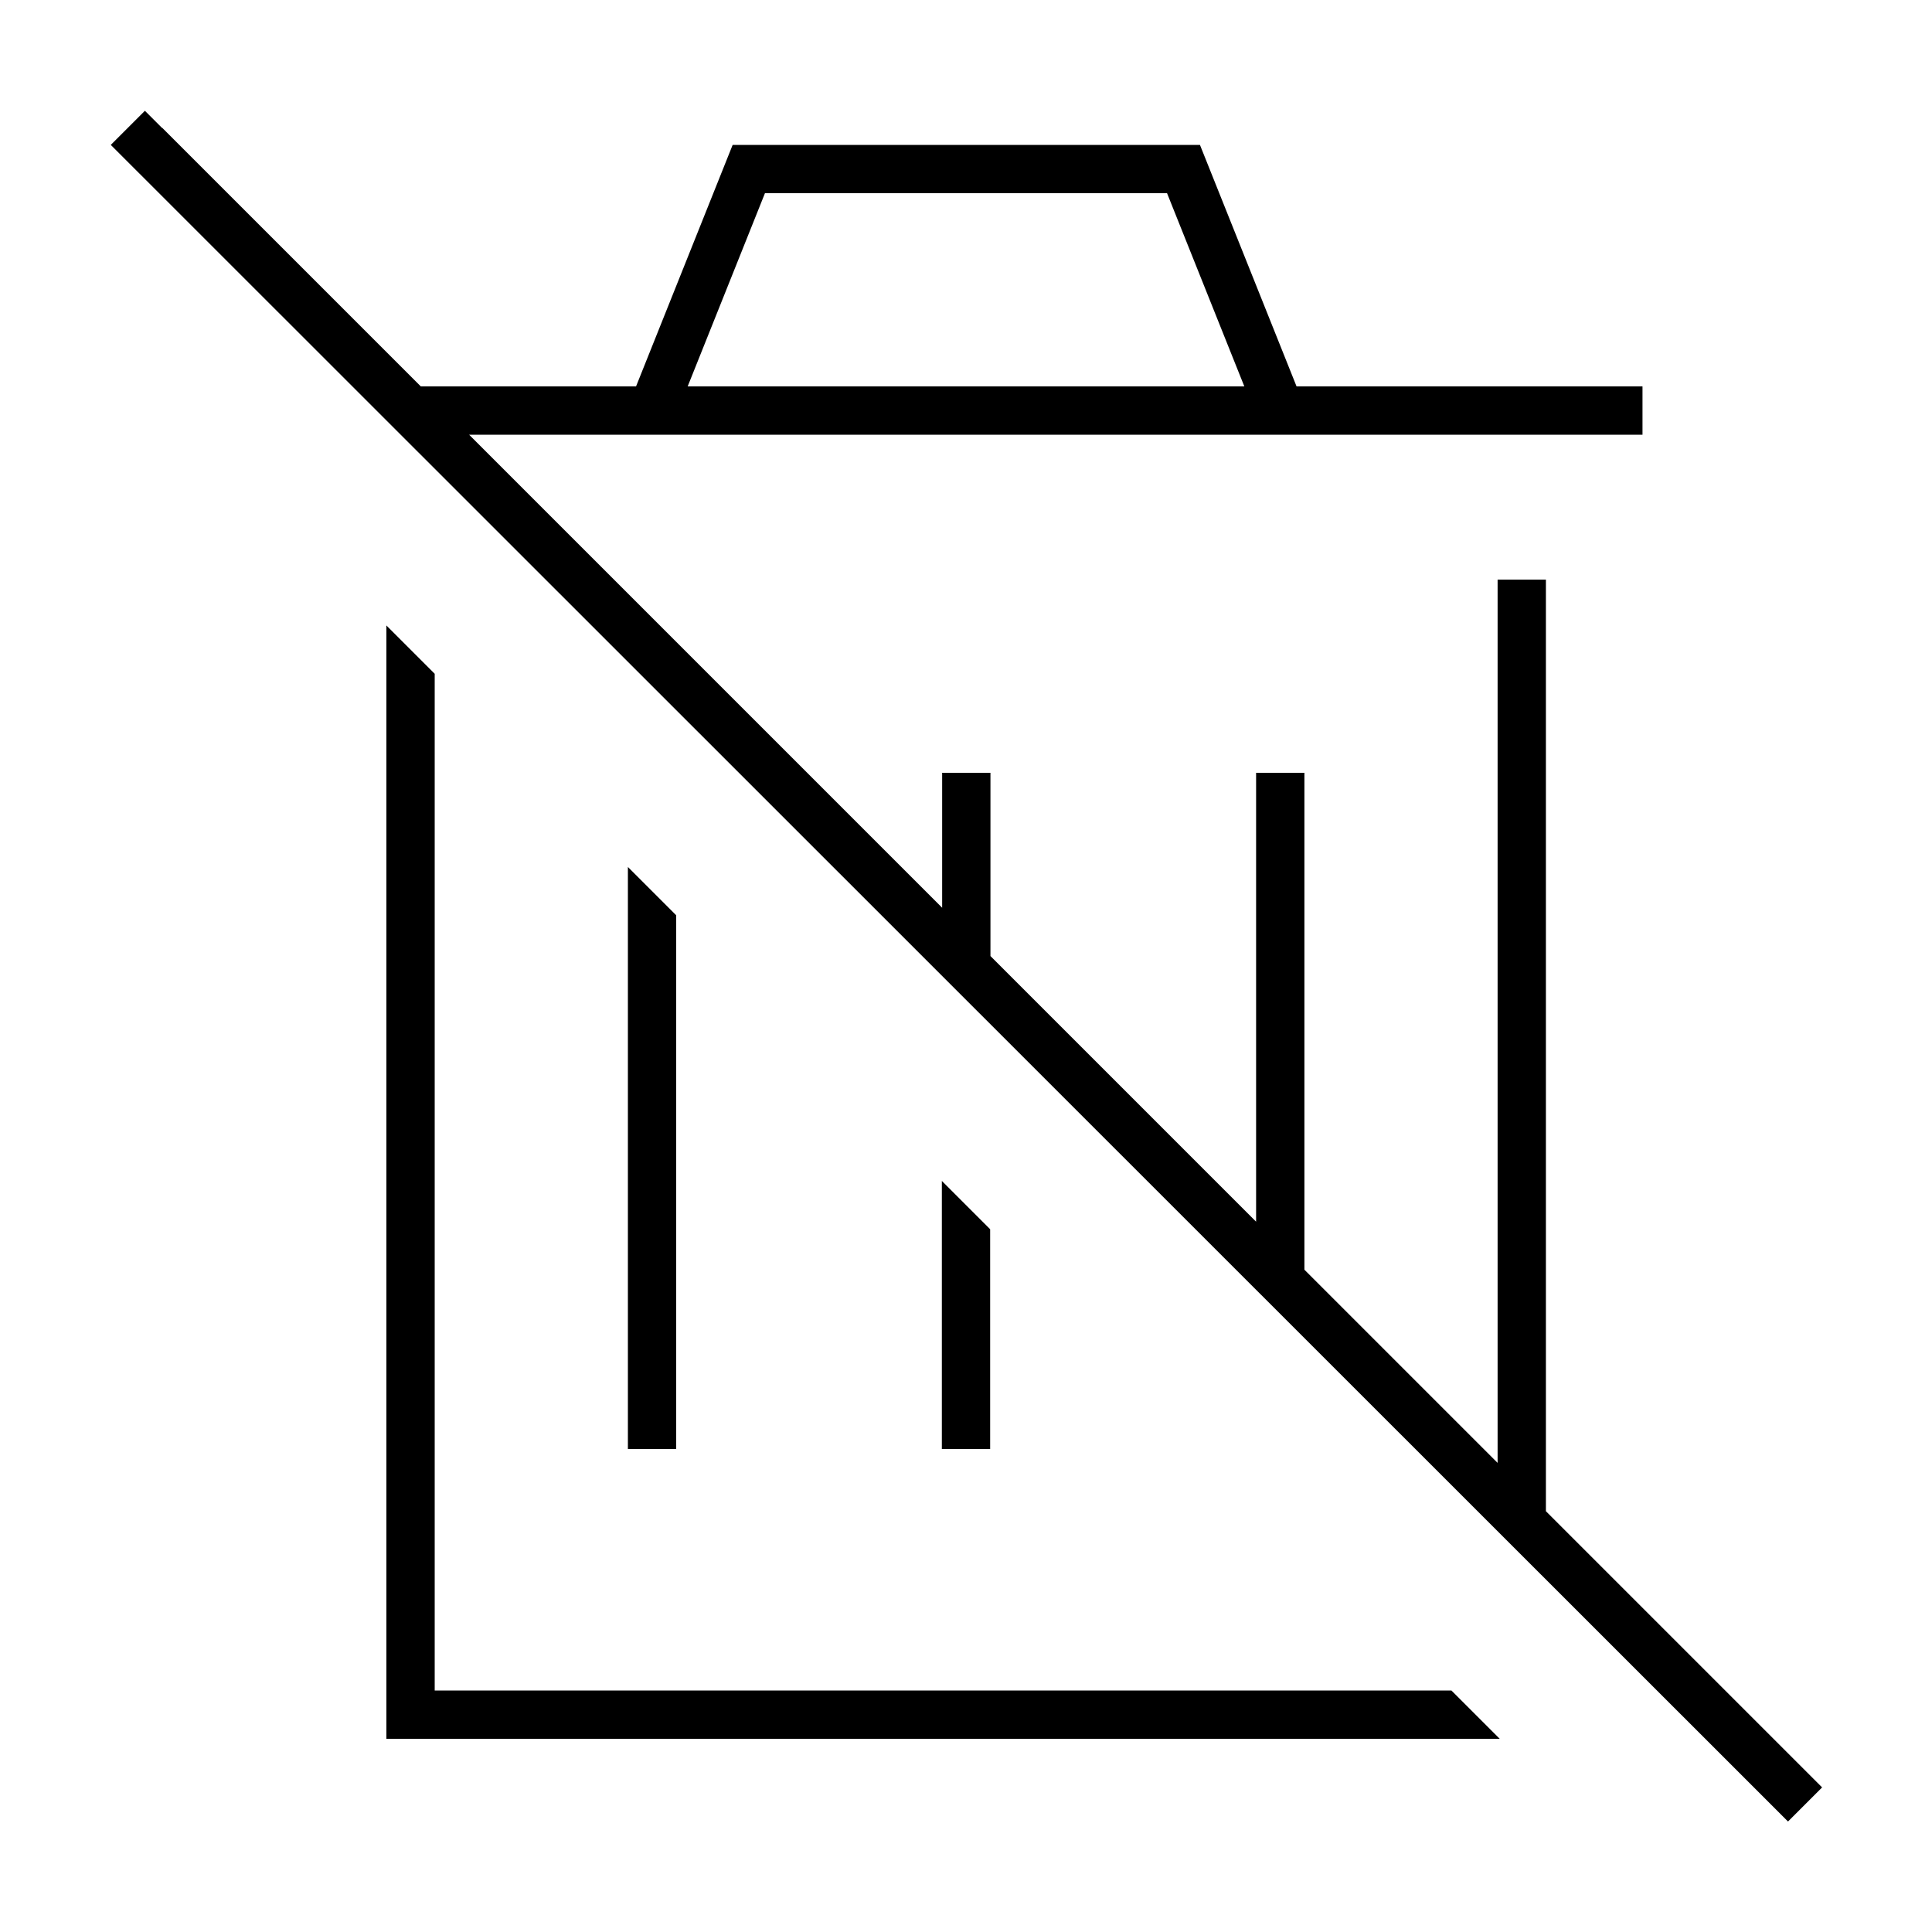 <svg xmlns="http://www.w3.org/2000/svg" viewBox="0 0 640 640"><!--! Font Awesome Pro 7.1.0 by @fontawesome - https://fontawesome.com License - https://fontawesome.com/license (Commercial License) Copyright 2025 Fonticons, Inc. --><path fill="currentColor" d="M53.7 42.4L48 36.7L36.7 48L42.4 53.7L586.6 597.7L592.3 603.4L603.6 592.1L597.9 586.4L512.1 500.6L512.1 192L496.1 192L496.1 484.6L432.1 420.6L432.1 256L416.1 256L416.1 404.7L328.1 316.7L328.1 256L312.1 256L312.1 300.7L155.4 144L544.1 144L544.1 128L429.5 128L399.5 53L397.5 48L242.7 48L210.7 128L139.4 128L53.8 42.4zM328 407.2L312 391.2L312 480L328 480L328 407.2zM224 303.2L208 287.2L208 480L224 480L224 303.2zM144 560L144 223.2L128 207.2L128 576L496.8 576L480.8 560L144 560zM412.2 128L227.8 128L253.4 64L386.6 64L412.2 128z"/></svg>